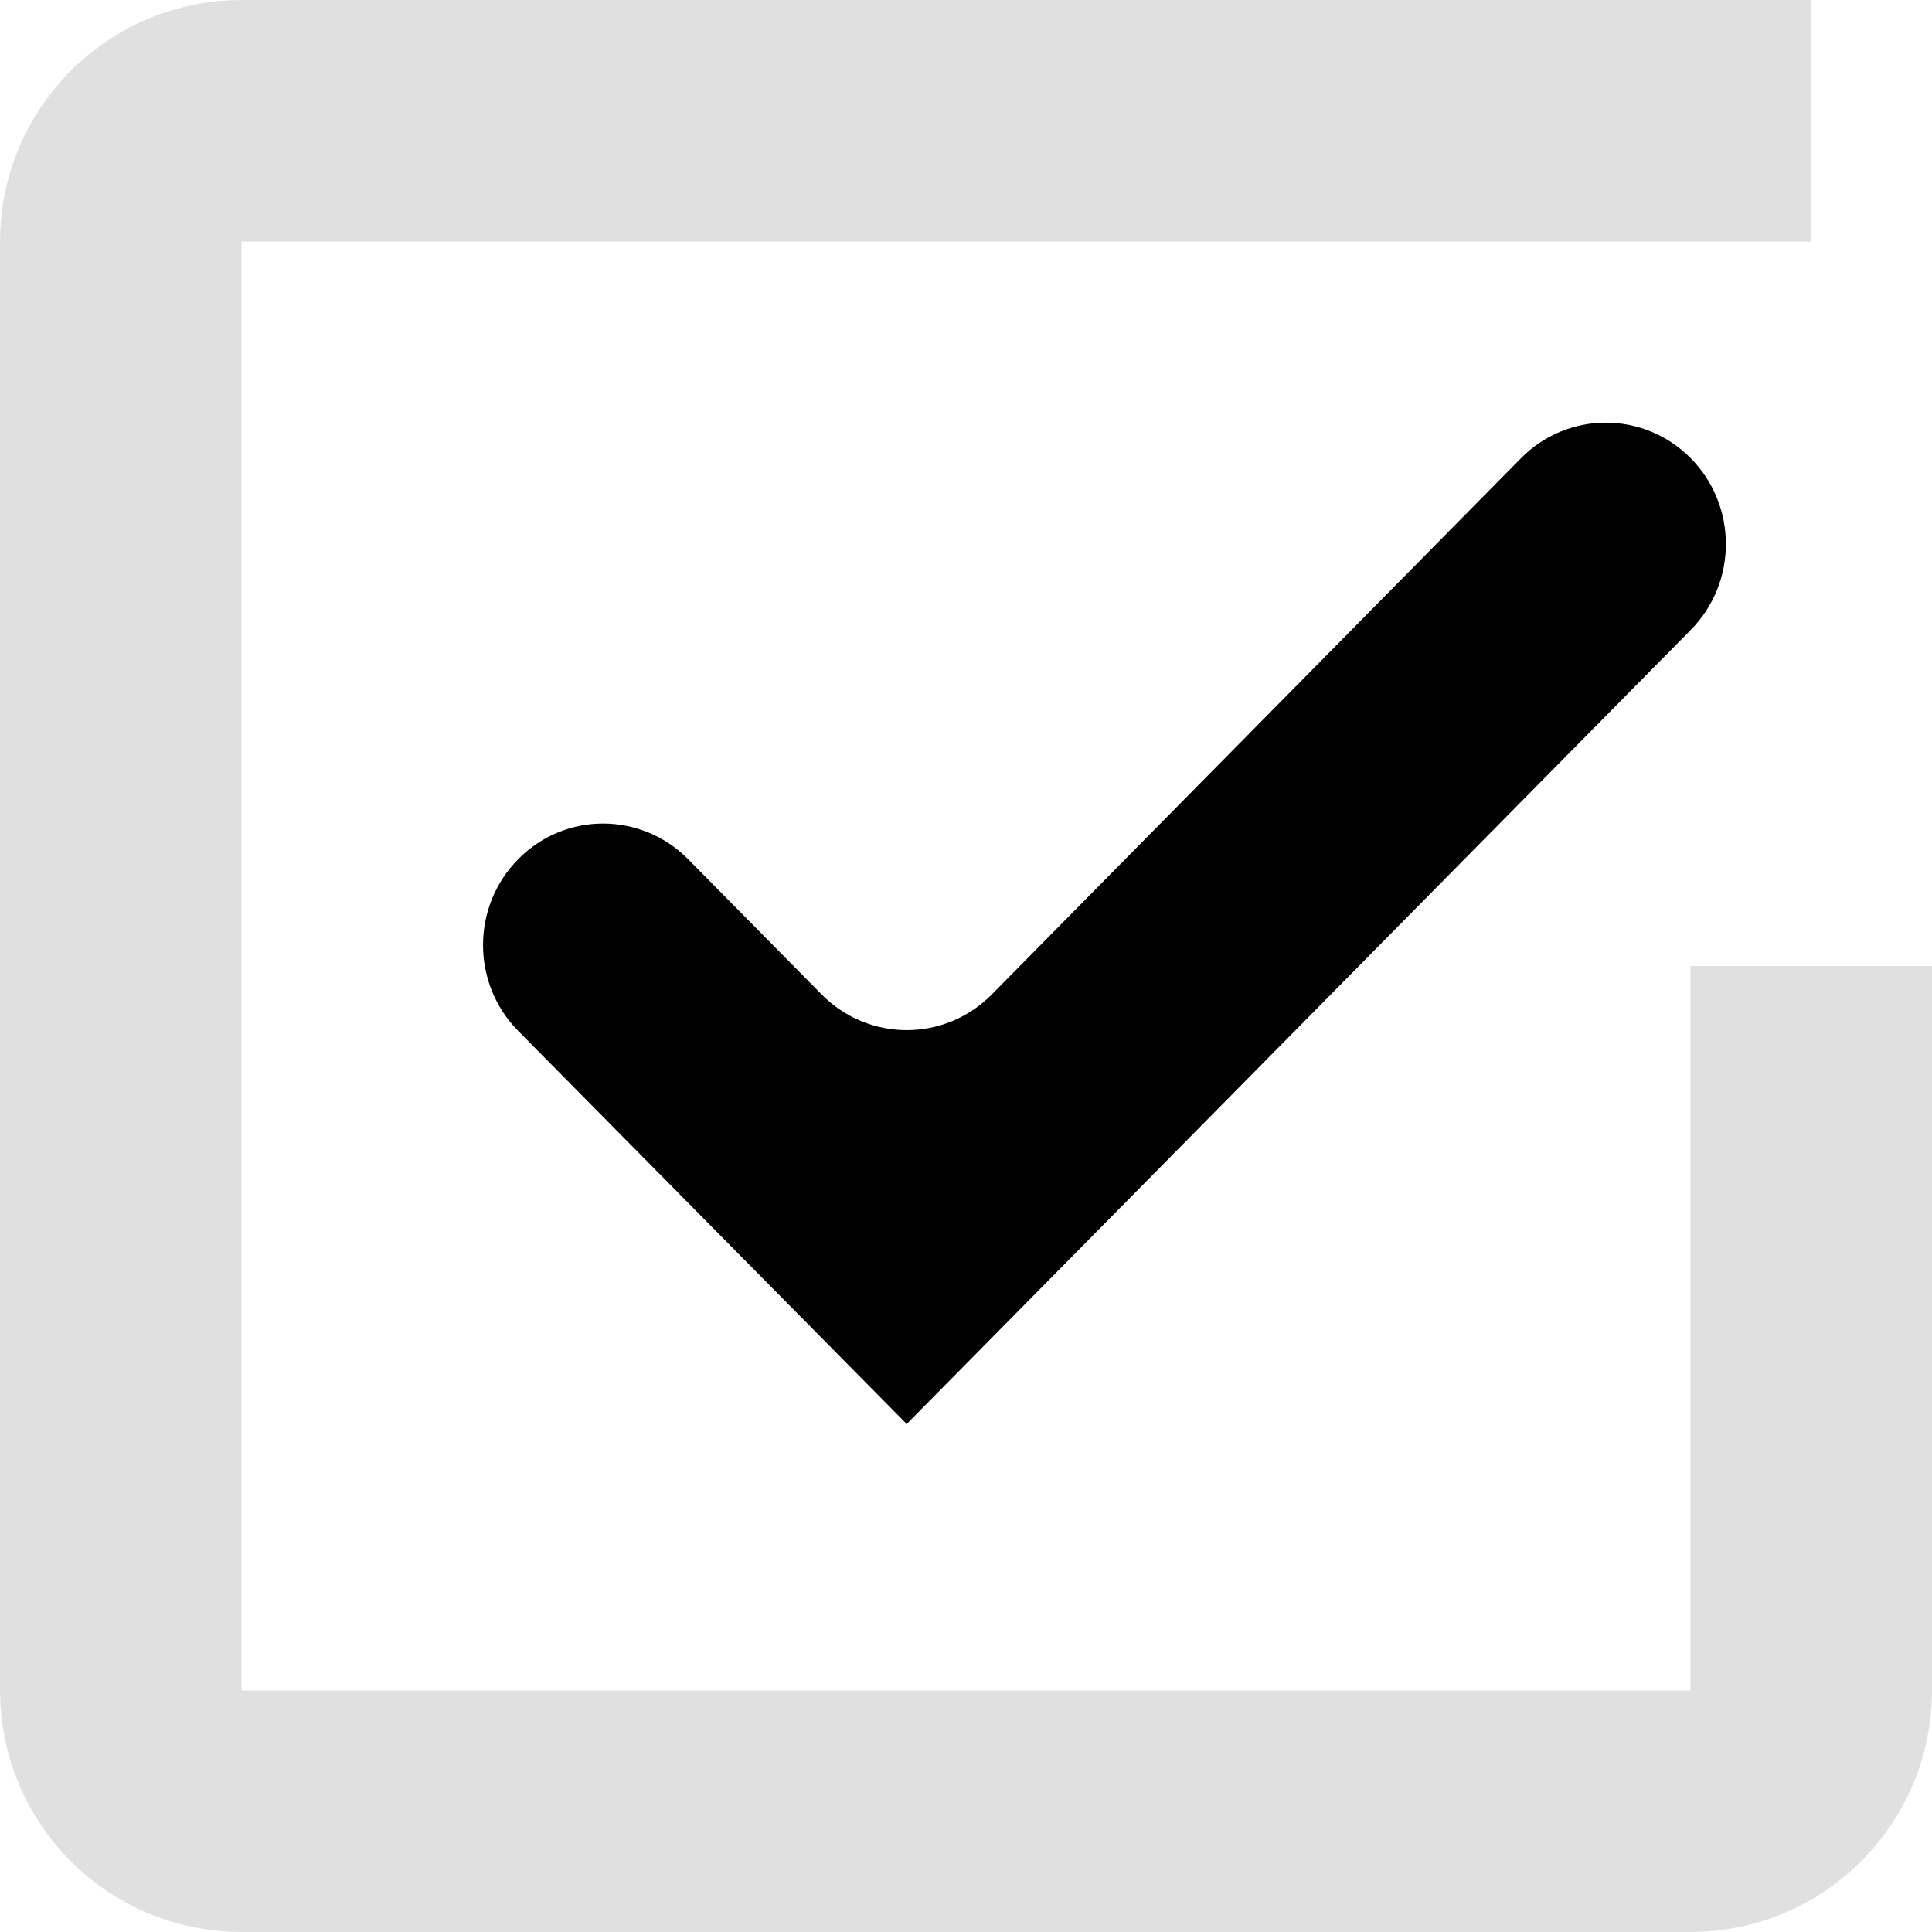 <svg width="16" height="16" viewBox="0 0 16 16" fill="none" xmlns="http://www.w3.org/2000/svg">
<path d="M15 1H2C1.448 1 1 1.448 1 2V14C1 14.552 1.448 15 2 15H14C14.552 15 15 14.552 15 14V8" stroke="#E0E0E0" stroke-width="2"/>
<path fill-rule="evenodd" clip-rule="evenodd" d="M7.509 11.793L4.292 8.538C3.903 8.145 3.903 7.508 4.292 7.115C4.679 6.722 5.309 6.722 5.698 7.115L6.806 8.237C7.195 8.629 7.823 8.629 8.212 8.237L12.596 3.795C12.984 3.402 13.613 3.402 14.002 3.795C14.39 4.187 14.39 4.824 14.002 5.217L7.509 11.793Z" fill="black"/>
</svg>
